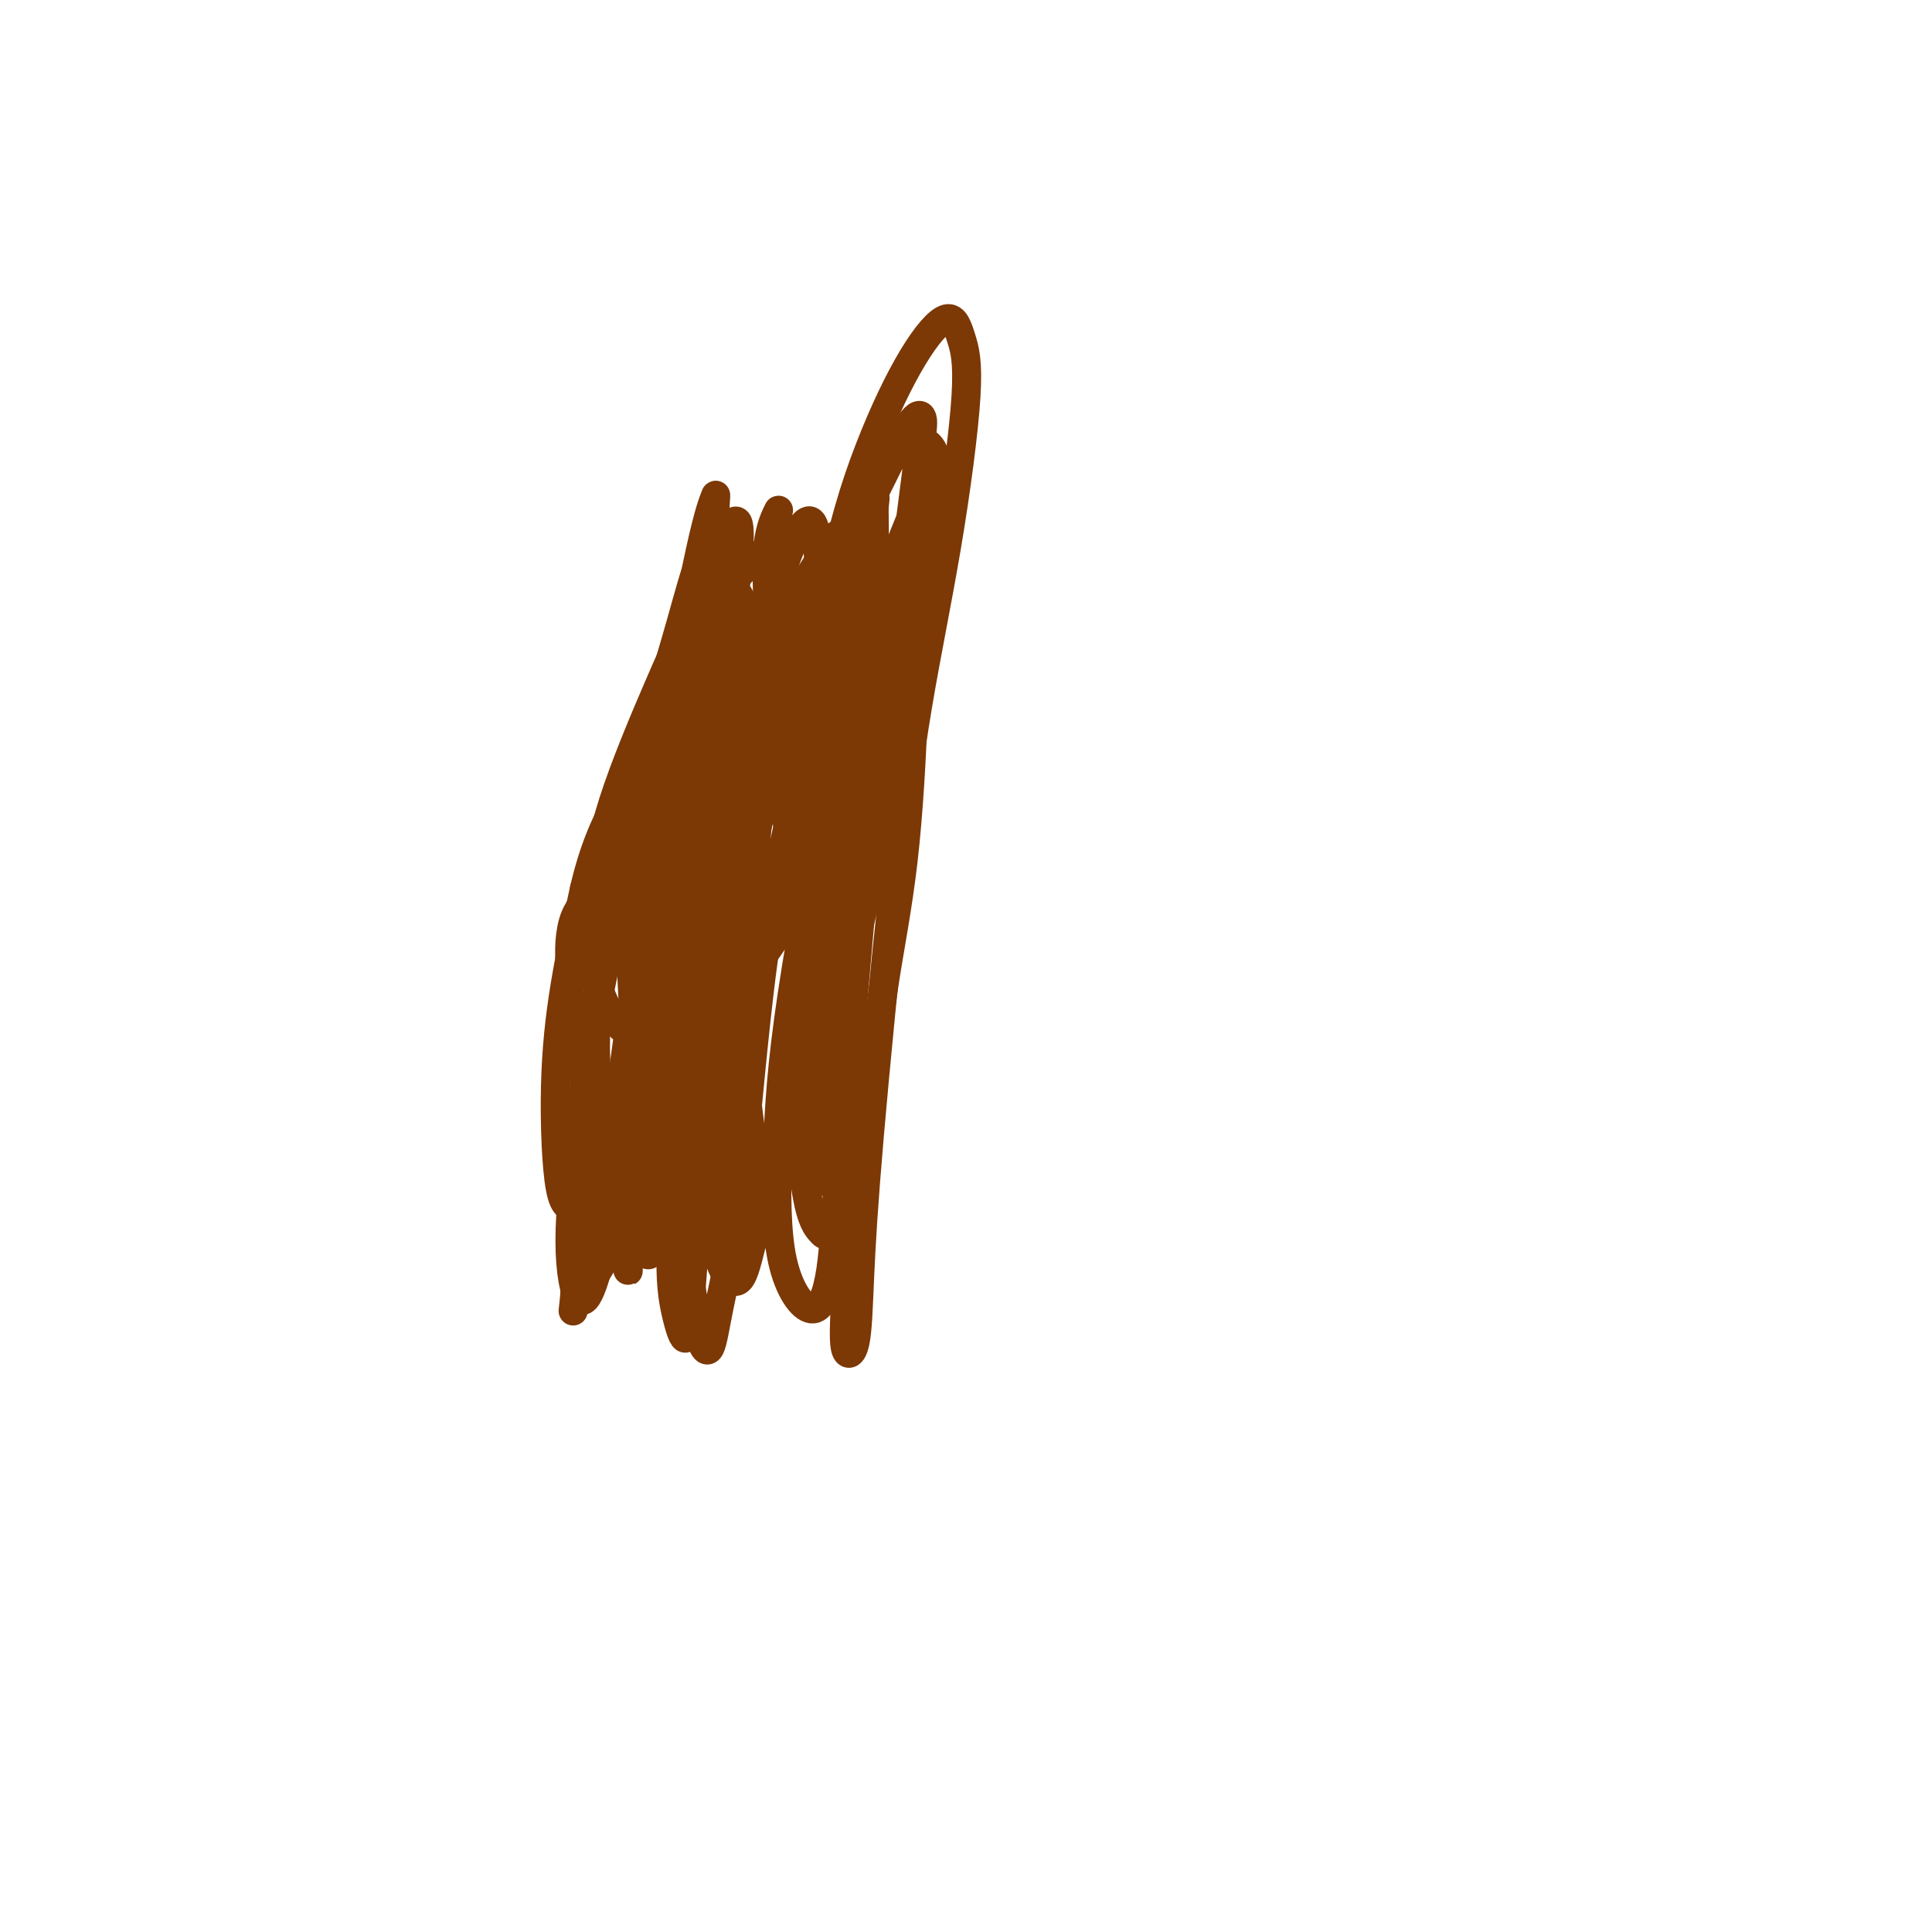 <svg viewBox='0 0 400 400' version='1.1' xmlns='http://www.w3.org/2000/svg' xmlns:xlink='http://www.w3.org/1999/xlink'><g fill='none' stroke='#7C3805' stroke-width='6' stroke-linecap='round' stroke-linejoin='round'><path d='M143,135c-0.364,-0.057 -0.728,-0.115 -1,0c-0.272,0.115 -0.453,0.402 -1,1c-0.547,0.598 -1.459,1.507 -2,3c-0.541,1.493 -0.711,3.570 -1,5c-0.289,1.430 -0.696,2.213 -1,3c-0.304,0.787 -0.503,1.579 -1,3c-0.497,1.421 -1.292,3.473 -2,5c-0.708,1.527 -1.330,2.531 -2,4c-0.670,1.469 -1.387,3.404 -2,5c-0.613,1.596 -1.124,2.852 -2,5c-0.876,2.148 -2.119,5.189 -3,7c-0.881,1.811 -1.399,2.392 -2,4c-0.601,1.608 -1.285,4.244 -2,6c-0.715,1.756 -1.460,2.632 -2,4c-0.540,1.368 -0.874,3.230 -1,5c-0.126,1.770 -0.045,3.450 0,5c0.045,1.550 0.055,2.972 0,4c-0.055,1.028 -0.173,1.664 0,3c0.173,1.336 0.639,3.372 1,5c0.361,1.628 0.619,2.849 1,4c0.381,1.151 0.887,2.233 1,4c0.113,1.767 -0.166,4.218 0,6c0.166,1.782 0.779,2.894 1,4c0.221,1.106 0.051,2.207 0,4c-0.051,1.793 0.015,4.280 0,6c-0.015,1.720 -0.113,2.675 0,4c0.113,1.325 0.437,3.020 0,5c-0.437,1.980 -1.634,4.246 -2,6c-0.366,1.754 0.098,2.996 0,4c-0.098,1.004 -0.757,1.770 -1,3c-0.243,1.230 -0.069,2.923 0,4c0.069,1.077 0.035,1.539 0,2'/><path d='M119,268c-0.537,6.156 -0.379,2.545 0,1c0.379,-1.545 0.978,-1.026 2,-2c1.022,-0.974 2.465,-3.443 4,-6c1.535,-2.557 3.161,-5.202 6,-10c2.839,-4.798 6.889,-11.750 10,-17c3.111,-5.250 5.282,-8.797 7,-13c1.718,-4.203 2.982,-9.062 4,-15c1.018,-5.938 1.792,-12.954 2,-19c0.208,-6.046 -0.148,-11.120 0,-16c0.148,-4.880 0.799,-9.564 1,-16c0.201,-6.436 -0.048,-14.624 0,-19c0.048,-4.376 0.394,-4.940 0,-7c-0.394,-2.060 -1.530,-5.617 -3,-7c-1.470,-1.383 -3.276,-0.594 -5,1c-1.724,1.594 -3.366,3.991 -5,7c-1.634,3.009 -3.259,6.628 -6,13c-2.741,6.372 -6.596,15.496 -9,23c-2.404,7.504 -3.355,13.390 -4,19c-0.645,5.610 -0.984,10.946 0,16c0.984,5.054 3.292,9.825 6,12c2.708,2.175 5.817,1.753 9,1c3.183,-0.753 6.440,-1.835 11,-6c4.560,-4.165 10.423,-11.411 14,-18c3.577,-6.589 4.867,-12.520 6,-18c1.133,-5.480 2.108,-10.509 3,-17c0.892,-6.491 1.699,-14.445 2,-19c0.301,-4.555 0.094,-5.712 0,-7c-0.094,-1.288 -0.077,-2.706 -1,-2c-0.923,0.706 -2.787,3.536 -5,7c-2.213,3.464 -4.775,7.561 -8,13c-3.225,5.439 -7.112,12.219 -11,19'/><path d='M149,166c-6.488,11.629 -10.208,22.203 -13,31c-2.792,8.797 -4.655,15.818 -6,21c-1.345,5.182 -2.170,8.525 -2,11c0.170,2.475 1.337,4.081 3,4c1.663,-0.081 3.824,-1.848 6,-4c2.176,-2.152 4.367,-4.690 7,-11c2.633,-6.310 5.709,-16.393 8,-25c2.291,-8.607 3.796,-15.739 5,-23c1.204,-7.261 2.106,-14.651 3,-23c0.894,-8.349 1.781,-17.655 2,-23c0.219,-5.345 -0.228,-6.727 -1,-8c-0.772,-1.273 -1.868,-2.436 -4,-1c-2.132,1.436 -5.298,5.470 -7,8c-1.702,2.530 -1.939,3.556 -4,9c-2.061,5.444 -5.945,15.305 -10,28c-4.055,12.695 -8.282,28.223 -11,41c-2.718,12.777 -3.927,22.803 -5,32c-1.073,9.197 -2.011,17.565 -2,24c0.011,6.435 0.970,10.937 2,12c1.030,1.063 2.131,-1.314 3,-4c0.869,-2.686 1.506,-5.680 3,-14c1.494,-8.320 3.844,-21.967 6,-34c2.156,-12.033 4.119,-22.453 5,-33c0.881,-10.547 0.679,-21.220 2,-34c1.321,-12.780 4.163,-27.665 6,-36c1.837,-8.335 2.667,-10.119 3,-11c0.333,-0.881 0.169,-0.860 0,3c-0.169,3.860 -0.344,11.561 -1,19c-0.656,7.439 -1.792,14.618 -3,22c-1.208,7.382 -2.488,14.966 -4,26c-1.512,11.034 -3.256,25.517 -5,40'/><path d='M135,213c-2.570,22.197 -2.493,22.691 -3,27c-0.507,4.309 -1.596,12.433 -2,17c-0.404,4.567 -0.124,5.576 0,6c0.124,0.424 0.091,0.264 0,-3c-0.091,-3.264 -0.241,-9.632 1,-19c1.241,-9.368 3.874,-21.735 6,-32c2.126,-10.265 3.744,-18.429 6,-27c2.256,-8.571 5.151,-17.549 8,-25c2.849,-7.451 5.651,-13.375 8,-18c2.349,-4.625 4.245,-7.951 6,-9c1.755,-1.049 3.369,0.178 4,3c0.631,2.822 0.278,7.239 0,12c-0.278,4.761 -0.479,9.865 -1,19c-0.521,9.135 -1.360,22.299 -2,32c-0.640,9.701 -1.081,15.938 -2,24c-0.919,8.062 -2.315,17.947 -3,23c-0.685,5.053 -0.658,5.273 -1,6c-0.342,0.727 -1.052,1.961 -2,-1c-0.948,-2.961 -2.133,-10.118 -3,-17c-0.867,-6.882 -1.416,-13.488 -1,-26c0.416,-12.512 1.796,-30.930 4,-45c2.204,-14.070 5.233,-23.793 9,-33c3.767,-9.207 8.273,-17.900 12,-24c3.727,-6.100 6.675,-9.609 9,-11c2.325,-1.391 4.027,-0.666 5,1c0.973,1.666 1.218,4.272 0,11c-1.218,6.728 -3.898,17.576 -6,27c-2.102,9.424 -3.625,17.423 -5,26c-1.375,8.577 -2.601,17.732 -4,26c-1.399,8.268 -2.971,15.648 -4,22c-1.029,6.352 -1.514,11.676 -2,17'/><path d='M172,222c-3.369,21.103 -1.292,9.360 -1,4c0.292,-5.360 -1.199,-4.337 -2,-7c-0.801,-2.663 -0.910,-9.012 -1,-16c-0.090,-6.988 -0.161,-14.614 0,-22c0.161,-7.386 0.553,-14.532 2,-23c1.447,-8.468 3.948,-18.260 6,-24c2.052,-5.740 3.656,-7.429 5,-9c1.344,-1.571 2.427,-3.025 3,-1c0.573,2.025 0.636,7.528 0,14c-0.636,6.472 -1.969,13.912 -3,22c-1.031,8.088 -1.758,16.823 -3,31c-1.242,14.177 -2.999,33.797 -4,47c-1.001,13.203 -1.245,19.990 -2,25c-0.755,5.010 -2.020,8.242 -4,8c-1.980,-0.242 -4.674,-3.957 -6,-10c-1.326,-6.043 -1.284,-14.415 -1,-23c0.284,-8.585 0.809,-17.383 3,-32c2.191,-14.617 6.049,-35.052 9,-49c2.951,-13.948 4.994,-21.408 8,-30c3.006,-8.592 6.974,-18.315 9,-23c2.026,-4.685 2.110,-4.334 2,-4c-0.110,0.334 -0.416,0.649 -2,6c-1.584,5.351 -4.448,15.739 -7,26c-2.552,10.261 -4.793,20.395 -7,31c-2.207,10.605 -4.380,21.681 -7,35c-2.620,13.319 -5.686,28.881 -8,39c-2.314,10.119 -3.874,14.794 -5,19c-1.126,4.206 -1.817,7.942 -3,9c-1.183,1.058 -2.857,-0.561 -4,-4c-1.143,-3.439 -1.755,-8.697 -2,-17c-0.245,-8.303 -0.122,-19.652 0,-31'/><path d='M147,213c0.128,-10.879 0.447,-22.576 3,-37c2.553,-14.424 7.339,-31.576 11,-42c3.661,-10.424 6.198,-14.119 8,-17c1.802,-2.881 2.871,-4.949 4,-6c1.129,-1.051 2.319,-1.084 2,3c-0.319,4.084 -2.148,12.287 -4,21c-1.852,8.713 -3.728,17.937 -6,28c-2.272,10.063 -4.941,20.966 -7,36c-2.059,15.034 -3.510,34.199 -5,47c-1.490,12.801 -3.020,19.236 -4,24c-0.980,4.764 -1.409,7.856 -2,9c-0.591,1.144 -1.344,0.340 -2,-2c-0.656,-2.340 -1.215,-6.215 -2,-11c-0.785,-4.785 -1.796,-10.479 -3,-21c-1.204,-10.521 -2.599,-25.869 -3,-38c-0.401,-12.131 0.193,-21.043 1,-30c0.807,-8.957 1.825,-17.957 4,-26c2.175,-8.043 5.505,-15.128 8,-19c2.495,-3.872 4.155,-4.531 6,-5c1.845,-0.469 3.874,-0.748 6,0c2.126,0.748 4.349,2.522 6,8c1.651,5.478 2.730,14.661 3,20c0.270,5.339 -0.271,6.836 0,14c0.271,7.164 1.352,19.996 2,29c0.648,9.004 0.864,14.179 1,19c0.136,4.821 0.193,9.287 0,14c-0.193,4.713 -0.637,9.675 -1,12c-0.363,2.325 -0.644,2.015 -1,2c-0.356,-0.015 -0.788,0.265 -2,-4c-1.212,-4.265 -3.203,-13.076 -4,-21c-0.797,-7.924 -0.398,-14.962 0,-22'/><path d='M166,198c0.271,-7.086 0.948,-13.801 3,-22c2.052,-8.199 5.479,-17.881 8,-24c2.521,-6.119 4.135,-8.673 6,-11c1.865,-2.327 3.979,-4.427 5,-5c1.021,-0.573 0.949,0.381 1,2c0.051,1.619 0.227,3.903 0,11c-0.227,7.097 -0.855,19.006 -2,29c-1.145,9.994 -2.805,18.074 -4,26c-1.195,7.926 -1.923,15.698 -3,22c-1.077,6.302 -2.503,11.136 -4,16c-1.497,4.864 -3.064,9.760 -4,12c-0.936,2.240 -1.239,1.825 -2,1c-0.761,-0.825 -1.979,-2.060 -3,-8c-1.021,-5.940 -1.844,-16.586 -2,-25c-0.156,-8.414 0.354,-14.596 2,-25c1.646,-10.404 4.426,-25.031 7,-35c2.574,-9.969 4.942,-15.280 7,-21c2.058,-5.720 3.808,-11.848 5,-16c1.192,-4.152 1.827,-6.328 2,-7c0.173,-0.672 -0.115,0.161 -1,3c-0.885,2.839 -2.366,7.684 -4,13c-1.634,5.316 -3.421,11.104 -6,21c-2.579,9.896 -5.950,23.900 -8,35c-2.050,11.100 -2.780,19.297 -4,27c-1.220,7.703 -2.930,14.912 -5,21c-2.070,6.088 -4.501,11.056 -6,13c-1.499,1.944 -2.067,0.863 -3,0c-0.933,-0.863 -2.229,-1.510 -3,-7c-0.771,-5.490 -1.015,-15.824 -1,-25c0.015,-9.176 0.290,-17.193 1,-26c0.710,-8.807 1.855,-18.403 3,-28'/><path d='M151,165c1.958,-14.914 4.853,-25.200 7,-33c2.147,-7.800 3.547,-13.113 5,-17c1.453,-3.887 2.960,-6.346 4,-7c1.040,-0.654 1.612,0.497 2,3c0.388,2.503 0.592,6.358 1,10c0.408,3.642 1.019,7.070 1,14c-0.019,6.930 -0.668,17.363 -1,27c-0.332,9.637 -0.347,18.478 0,27c0.347,8.522 1.055,16.724 2,25c0.945,8.276 2.127,16.624 3,21c0.873,4.376 1.436,4.778 2,5c0.564,0.222 1.128,0.262 1,-2c-0.128,-2.262 -0.948,-6.828 -2,-12c-1.052,-5.172 -2.337,-10.951 -4,-17c-1.663,-6.049 -3.706,-12.368 -6,-23c-2.294,-10.632 -4.839,-25.577 -6,-36c-1.161,-10.423 -0.936,-16.325 -1,-22c-0.064,-5.675 -0.415,-11.125 0,-15c0.415,-3.875 1.596,-6.175 2,-7c0.404,-0.825 0.029,-0.174 0,1c-0.029,1.174 0.287,2.871 0,8c-0.287,5.129 -1.179,13.690 -2,22c-0.821,8.310 -1.573,16.371 -2,25c-0.427,8.629 -0.529,17.828 -1,29c-0.471,11.172 -1.312,24.318 -2,33c-0.688,8.682 -1.223,12.901 -2,17c-0.777,4.099 -1.797,8.079 -3,10c-1.203,1.921 -2.591,1.783 -4,0c-1.409,-1.783 -2.841,-5.211 -4,-10c-1.159,-4.789 -2.045,-10.940 -3,-21c-0.955,-10.060 -1.977,-24.030 -3,-38'/><path d='M135,182c-0.907,-13.881 -0.175,-19.085 2,-30c2.175,-10.915 5.793,-27.541 8,-35c2.207,-7.459 3.004,-5.753 4,-6c0.996,-0.247 2.190,-2.449 3,-3c0.810,-0.551 1.235,0.550 1,5c-0.235,4.450 -1.130,12.251 -2,19c-0.870,6.749 -1.717,12.447 -3,23c-1.283,10.553 -3.004,25.961 -4,38c-0.996,12.039 -1.268,20.709 -2,29c-0.732,8.291 -1.924,16.205 -3,22c-1.076,5.795 -2.036,9.473 -4,10c-1.964,0.527 -4.932,-2.098 -7,-7c-2.068,-4.902 -3.236,-12.082 -4,-19c-0.764,-6.918 -1.124,-13.575 0,-24c1.124,-10.425 3.730,-24.617 6,-35c2.270,-10.383 4.202,-16.957 6,-23c1.798,-6.043 3.461,-11.554 5,-17c1.539,-5.446 2.955,-10.826 4,-13c1.045,-2.174 1.718,-1.143 2,0c0.282,1.143 0.172,2.396 0,9c-0.172,6.604 -0.406,18.559 -1,29c-0.594,10.441 -1.548,19.370 -2,28c-0.452,8.630 -0.401,16.962 -1,27c-0.599,10.038 -1.849,21.781 -3,29c-1.151,7.219 -2.204,9.913 -3,13c-0.796,3.087 -1.335,6.565 -2,8c-0.665,1.435 -1.454,0.827 -2,-1c-0.546,-1.827 -0.847,-4.871 -1,-9c-0.153,-4.129 -0.156,-9.342 0,-19c0.156,-9.658 0.473,-23.759 1,-35c0.527,-11.241 1.263,-19.620 2,-28'/><path d='M135,167c1.109,-16.830 2.382,-17.904 4,-24c1.618,-6.096 3.580,-17.214 5,-23c1.420,-5.786 2.297,-6.242 3,-7c0.703,-0.758 1.233,-1.819 2,-1c0.767,0.819 1.773,3.517 2,7c0.227,3.483 -0.323,7.749 -1,13c-0.677,5.251 -1.479,11.486 -2,21c-0.521,9.514 -0.759,22.307 -1,32c-0.241,9.693 -0.484,16.285 -1,22c-0.516,5.715 -1.304,10.552 -2,16c-0.696,5.448 -1.300,11.507 -2,15c-0.700,3.493 -1.497,4.420 -2,5c-0.503,0.580 -0.711,0.812 -2,-2c-1.289,-2.812 -3.660,-8.669 -5,-15c-1.340,-6.331 -1.648,-13.134 -2,-20c-0.352,-6.866 -0.749,-13.793 0,-22c0.749,-8.207 2.643,-17.694 4,-24c1.357,-6.306 2.177,-9.432 3,-12c0.823,-2.568 1.648,-4.579 2,-5c0.352,-0.421 0.232,0.749 0,3c-0.232,2.251 -0.577,5.584 -1,9c-0.423,3.416 -0.925,6.917 -2,14c-1.075,7.083 -2.724,17.750 -4,26c-1.276,8.250 -2.180,14.083 -3,20c-0.820,5.917 -1.555,11.919 -3,18c-1.445,6.081 -3.598,12.240 -5,15c-1.402,2.760 -2.052,2.121 -3,2c-0.948,-0.121 -2.192,0.277 -3,-4c-0.808,-4.277 -1.179,-13.228 -1,-21c0.179,-7.772 0.908,-14.363 2,-21c1.092,-6.637 2.546,-13.318 4,-20'/><path d='M121,184c2.429,-10.329 5.502,-15.653 8,-20c2.498,-4.347 4.421,-7.718 6,-10c1.579,-2.282 2.814,-3.475 4,-3c1.186,0.475 2.322,2.620 3,6c0.678,3.380 0.896,7.996 1,13c0.104,5.004 0.092,10.396 0,20c-0.092,9.604 -0.265,23.421 0,34c0.265,10.579 0.969,17.922 1,25c0.031,7.078 -0.611,13.893 -1,19c-0.389,5.107 -0.525,8.505 -1,9c-0.475,0.495 -1.289,-1.914 -2,-5c-0.711,-3.086 -1.318,-6.849 -1,-14c0.318,-7.151 1.560,-17.692 3,-27c1.440,-9.308 3.078,-17.385 5,-25c1.922,-7.615 4.129,-14.768 7,-25c2.871,-10.232 6.406,-23.541 9,-33c2.594,-9.459 4.246,-15.067 6,-20c1.754,-4.933 3.611,-9.191 5,-12c1.389,-2.809 2.310,-4.171 3,-3c0.690,1.171 1.148,4.873 1,9c-0.148,4.127 -0.903,8.678 -2,18c-1.097,9.322 -2.537,23.415 -4,34c-1.463,10.585 -2.950,17.663 -4,25c-1.050,7.337 -1.664,14.934 -3,23c-1.336,8.066 -3.395,16.600 -5,21c-1.605,4.400 -2.756,4.667 -4,4c-1.244,-0.667 -2.582,-2.267 -4,-9c-1.418,-6.733 -2.916,-18.599 -3,-29c-0.084,-10.401 1.247,-19.339 3,-28c1.753,-8.661 3.930,-17.046 7,-26c3.070,-8.954 7.035,-18.477 11,-28'/><path d='M170,127c4.017,-11.496 5.061,-13.236 7,-17c1.939,-3.764 4.774,-9.552 7,-14c2.226,-4.448 3.842,-7.558 5,-9c1.158,-1.442 1.857,-1.218 2,0c0.143,1.218 -0.272,3.429 -1,9c-0.728,5.571 -1.770,14.502 -3,22c-1.230,7.498 -2.647,13.563 -4,20c-1.353,6.437 -2.640,13.248 -4,21c-1.360,7.752 -2.792,16.446 -4,22c-1.208,5.554 -2.191,7.967 -3,10c-0.809,2.033 -1.444,3.686 -2,3c-0.556,-0.686 -1.032,-3.709 -1,-7c0.032,-3.291 0.573,-6.849 1,-11c0.427,-4.151 0.740,-8.895 2,-15c1.260,-6.105 3.466,-13.572 5,-19c1.534,-5.428 2.396,-8.817 4,-13c1.604,-4.183 3.952,-9.159 5,-11c1.048,-1.841 0.797,-0.547 1,1c0.203,1.547 0.859,3.348 1,6c0.141,2.652 -0.233,6.155 -1,12c-0.767,5.845 -1.925,14.033 -3,21c-1.075,6.967 -2.066,12.712 -3,18c-0.934,5.288 -1.810,10.119 -3,15c-1.190,4.881 -2.693,9.810 -4,12c-1.307,2.190 -2.417,1.639 -3,1c-0.583,-0.639 -0.640,-1.367 -1,-5c-0.360,-3.633 -1.022,-10.172 -1,-16c0.022,-5.828 0.727,-10.943 1,-16c0.273,-5.057 0.112,-10.054 1,-17c0.888,-6.946 2.825,-15.842 4,-22c1.175,-6.158 1.587,-9.579 2,-13'/><path d='M177,115c1.259,-7.253 1.407,-7.884 2,-9c0.593,-1.116 1.631,-2.717 2,-3c0.369,-0.283 0.070,0.753 0,2c-0.070,1.247 0.091,2.705 0,7c-0.091,4.295 -0.433,11.426 -1,18c-0.567,6.574 -1.359,12.592 -2,19c-0.641,6.408 -1.131,13.207 -2,22c-0.869,8.793 -2.118,19.582 -3,26c-0.882,6.418 -1.399,8.466 -2,10c-0.601,1.534 -1.287,2.552 -2,1c-0.713,-1.552 -1.454,-5.676 -2,-10c-0.546,-4.324 -0.897,-8.849 -1,-14c-0.103,-5.151 0.041,-10.929 1,-22c0.959,-11.071 2.732,-27.437 5,-40c2.268,-12.563 5.031,-21.325 8,-29c2.969,-7.675 6.145,-14.264 9,-19c2.855,-4.736 5.391,-7.618 7,-8c1.609,-0.382 2.291,1.735 3,4c0.709,2.265 1.445,4.677 1,12c-0.445,7.323 -2.070,19.558 -4,31c-1.930,11.442 -4.165,22.092 -6,33c-1.835,10.908 -3.270,22.075 -5,38c-1.730,15.925 -3.756,36.608 -5,51c-1.244,14.392 -1.706,22.494 -2,29c-0.294,6.506 -0.418,11.414 -1,14c-0.582,2.586 -1.620,2.848 -2,1c-0.380,-1.848 -0.102,-5.805 0,-10c0.102,-4.195 0.029,-8.627 0,-12c-0.029,-3.373 -0.015,-5.686 0,-8'/></g>
</svg>